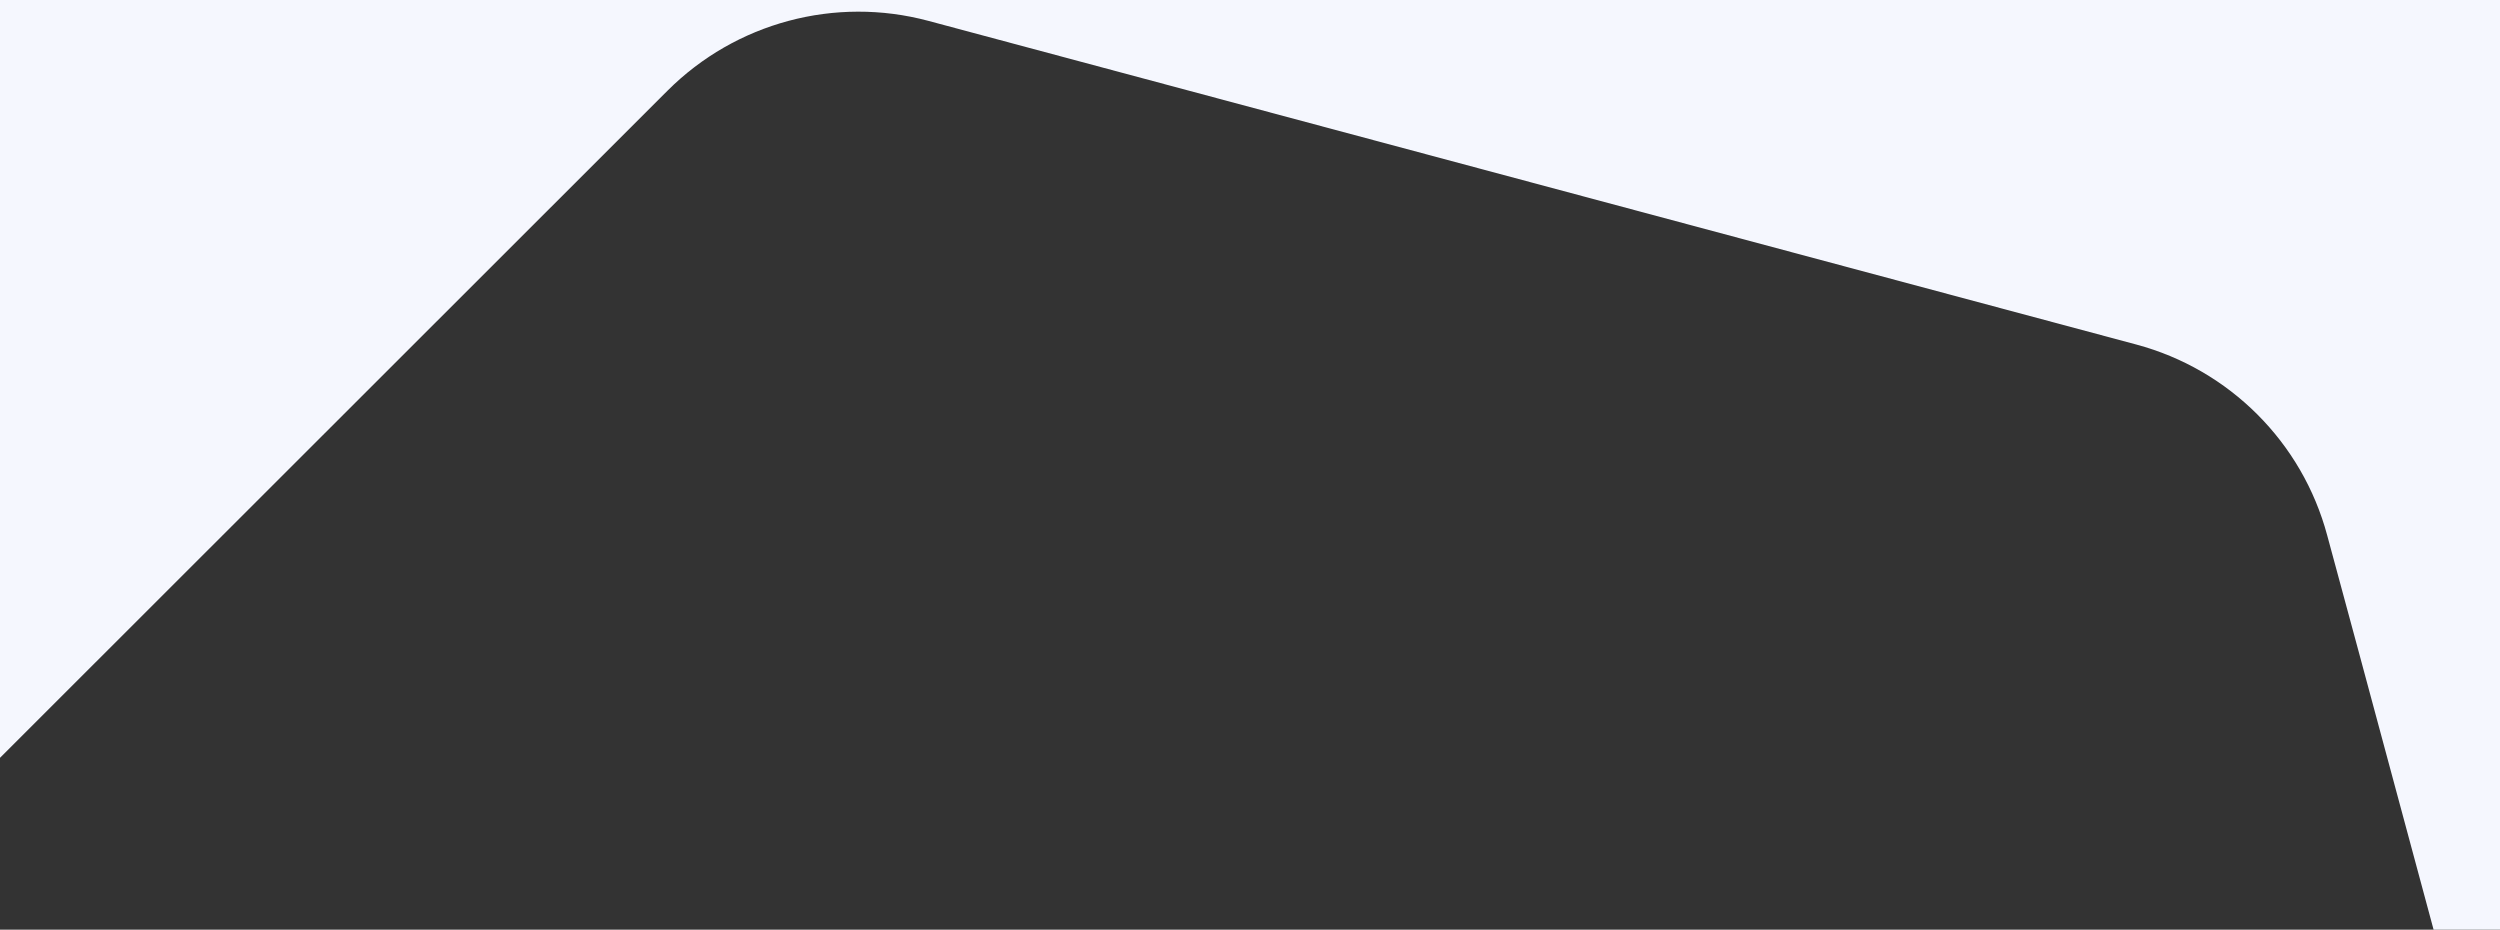 <svg enable-background="new 0 0 1920 714" viewBox="0 0 1920 714" xmlns="http://www.w3.org/2000/svg"><rect x="0" y="0" width="1920" height="714" fill="#333333" stroke="none"/><path d="m0 0v582c222.6-222.5 512.7-512.4 512.7-512.4 52.4-52.3 128.7-72.7 200.2-53.6l927.8 248.6c71.5 19.2 127.4 75 146.6 146.6 0 0 35.9 132.3 81.7 302.8h51v-714z" fill="#f5f7fe"/></svg>